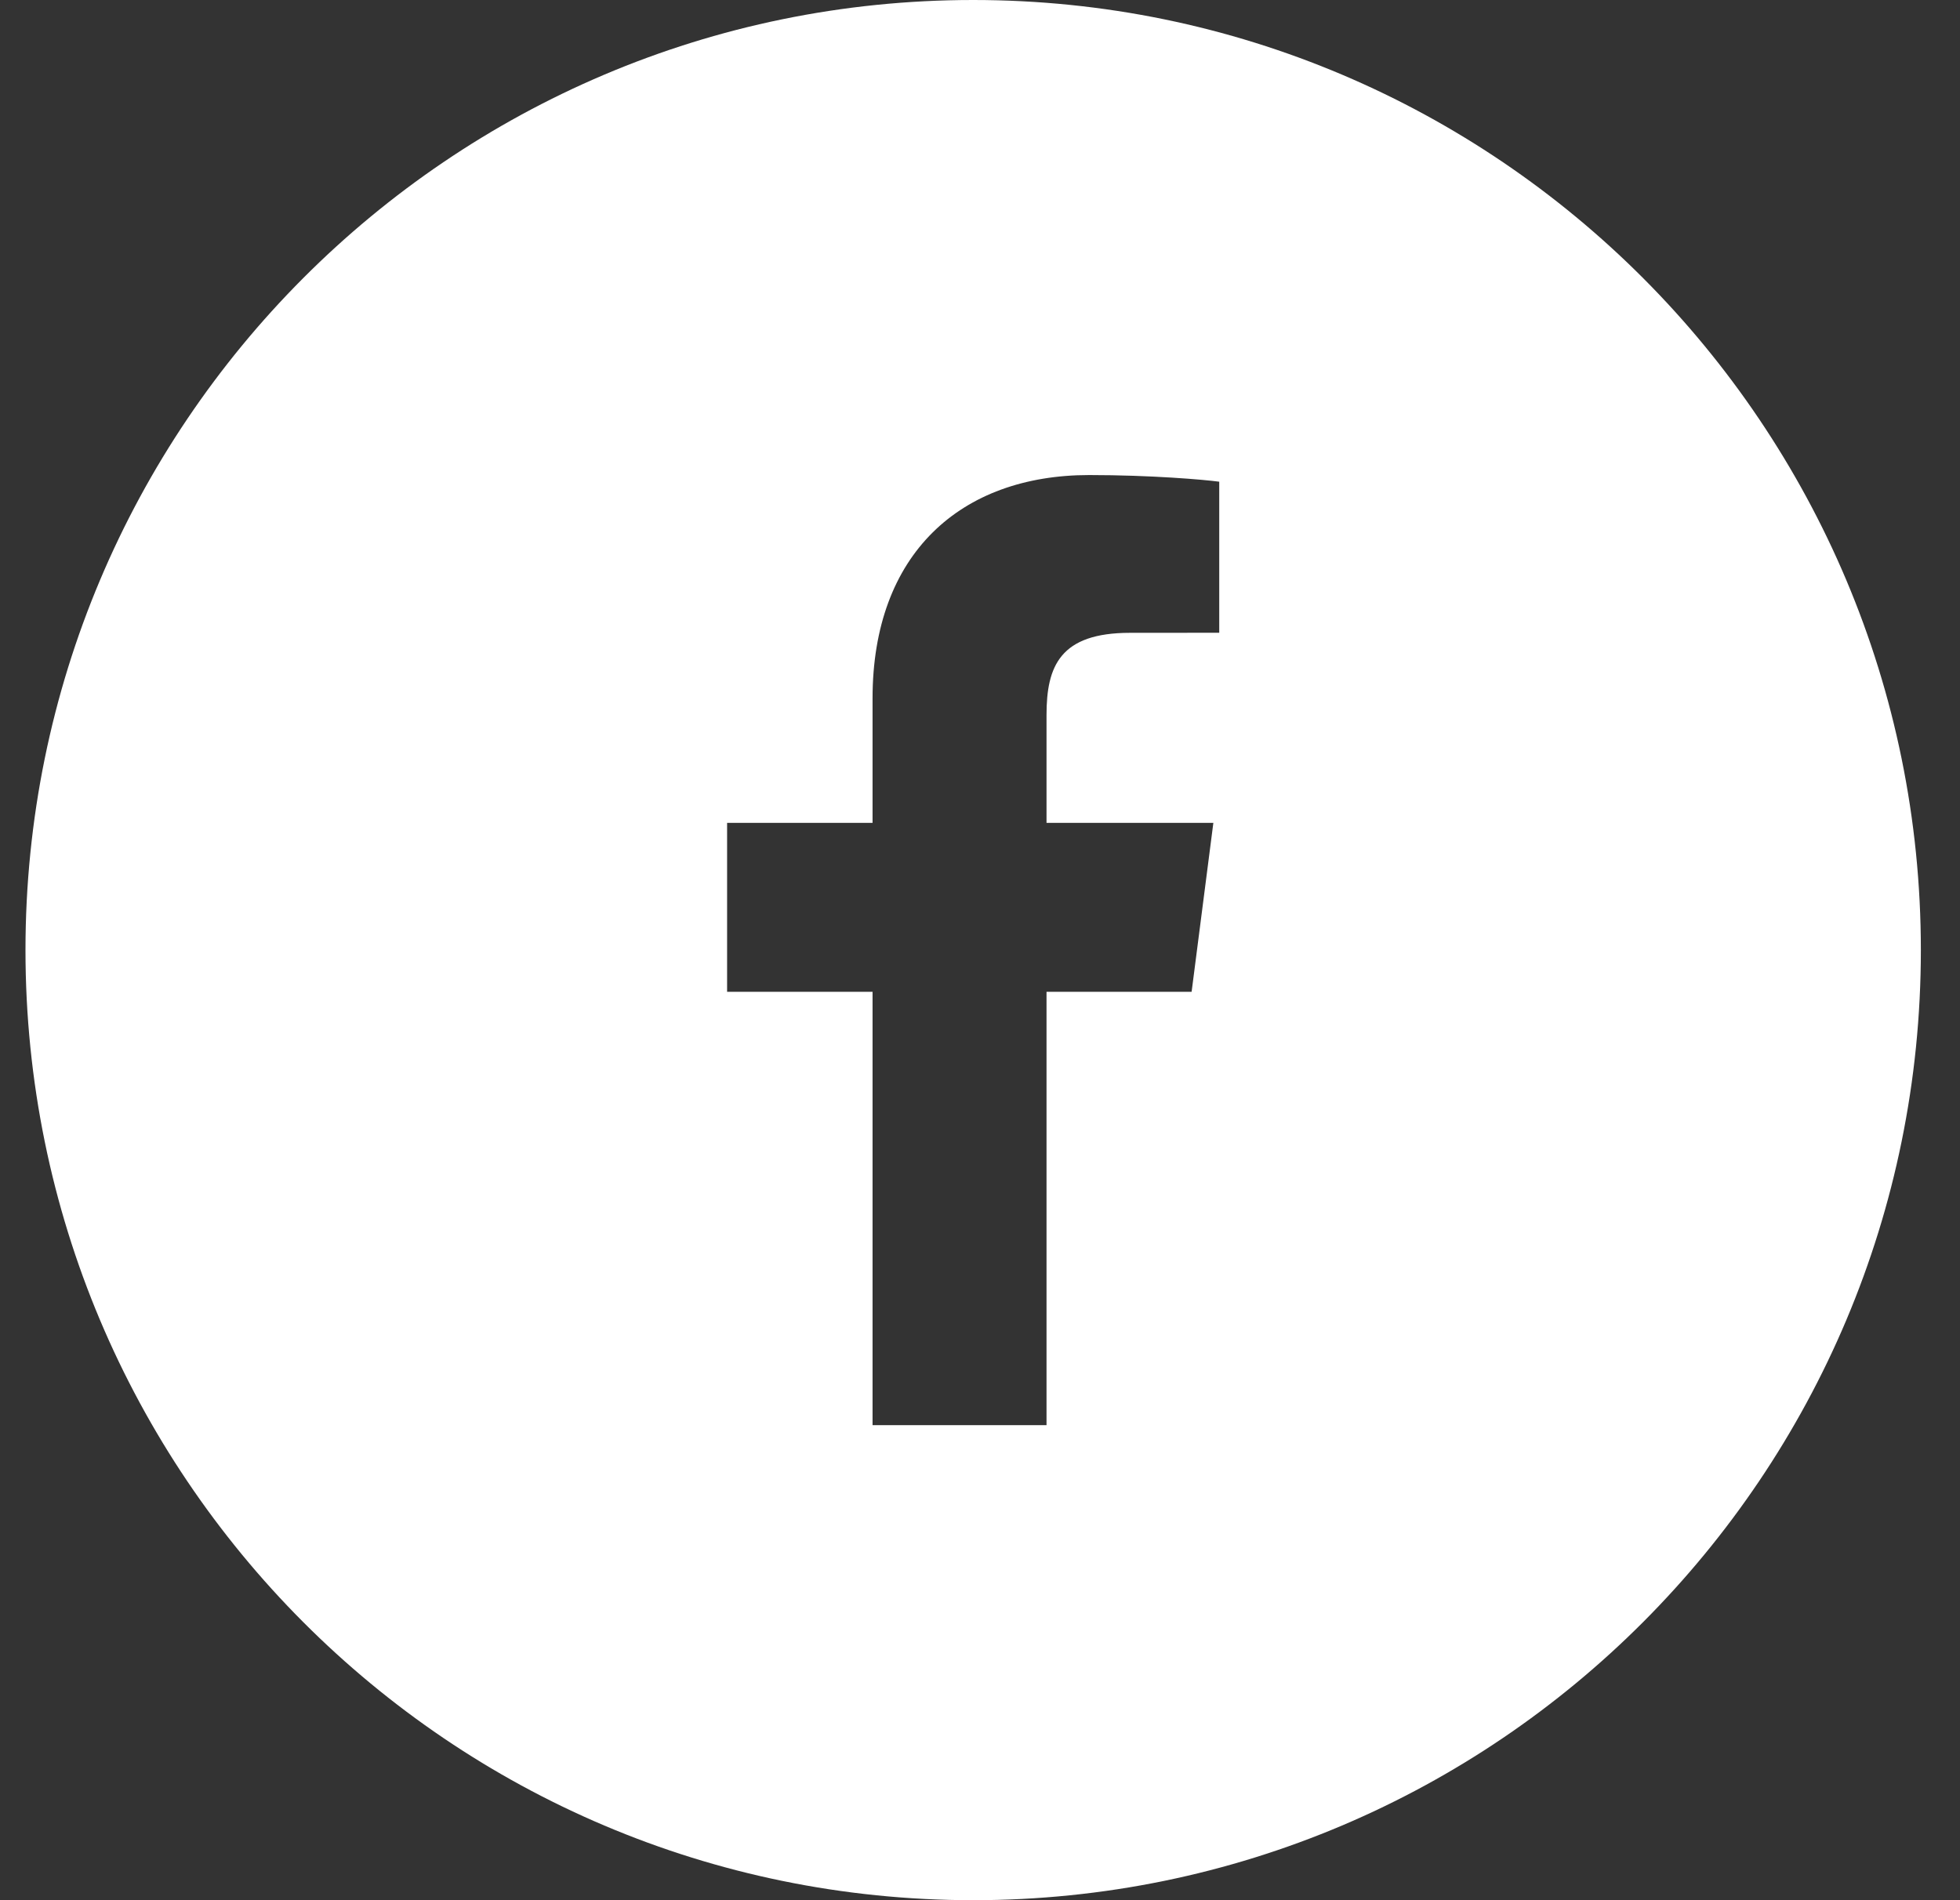 <?xml version="1.0" encoding="UTF-8"?>
<svg width="33px" height="32px" viewBox="0 0 33 32" version="1.1" xmlns="http://www.w3.org/2000/svg" xmlns:xlink="http://www.w3.org/1999/xlink">
<rect x="0" y="0" width="33" height="32" fill="#333333" stroke="none"/>
<defs></defs>
<g id="Pages" stroke="none" stroke-width="1" fill="none" fill-rule="evenodd">
<g id="Big-Sections" transform="translate(-1285, -4145)" fill-rule="nonzero" fill="#FFFFFF">
<g id="Footer" transform="translate(2, 4066)">
<path d="M1299.385,79 C1290.573,79 1283.429,86.163 1283.429,95 C1283.429,103.837 1290.573,111 1299.385,111 C1308.197,111 1315.341,103.837 1315.341,95 C1315.341,86.163 1308.197,79 1299.385,79 Z M1303.528,89.656 L1302.026,89.657 C1300.848,89.657 1300.62,90.218 1300.62,91.041 L1300.62,92.857 L1303.429,92.857 L1303.063,95.702 L1300.62,95.702 L1300.62,103 L1297.691,103 L1297.691,95.702 L1295.242,95.702 L1295.242,92.857 L1297.691,92.857 L1297.691,90.76 C1297.691,88.325 1299.174,87 1301.339,87 C1302.377,87 1303.268,87.077 1303.528,87.112 L1303.528,89.656 Z" id="Shape"></path>
</g>
</g>
</g>
</svg>